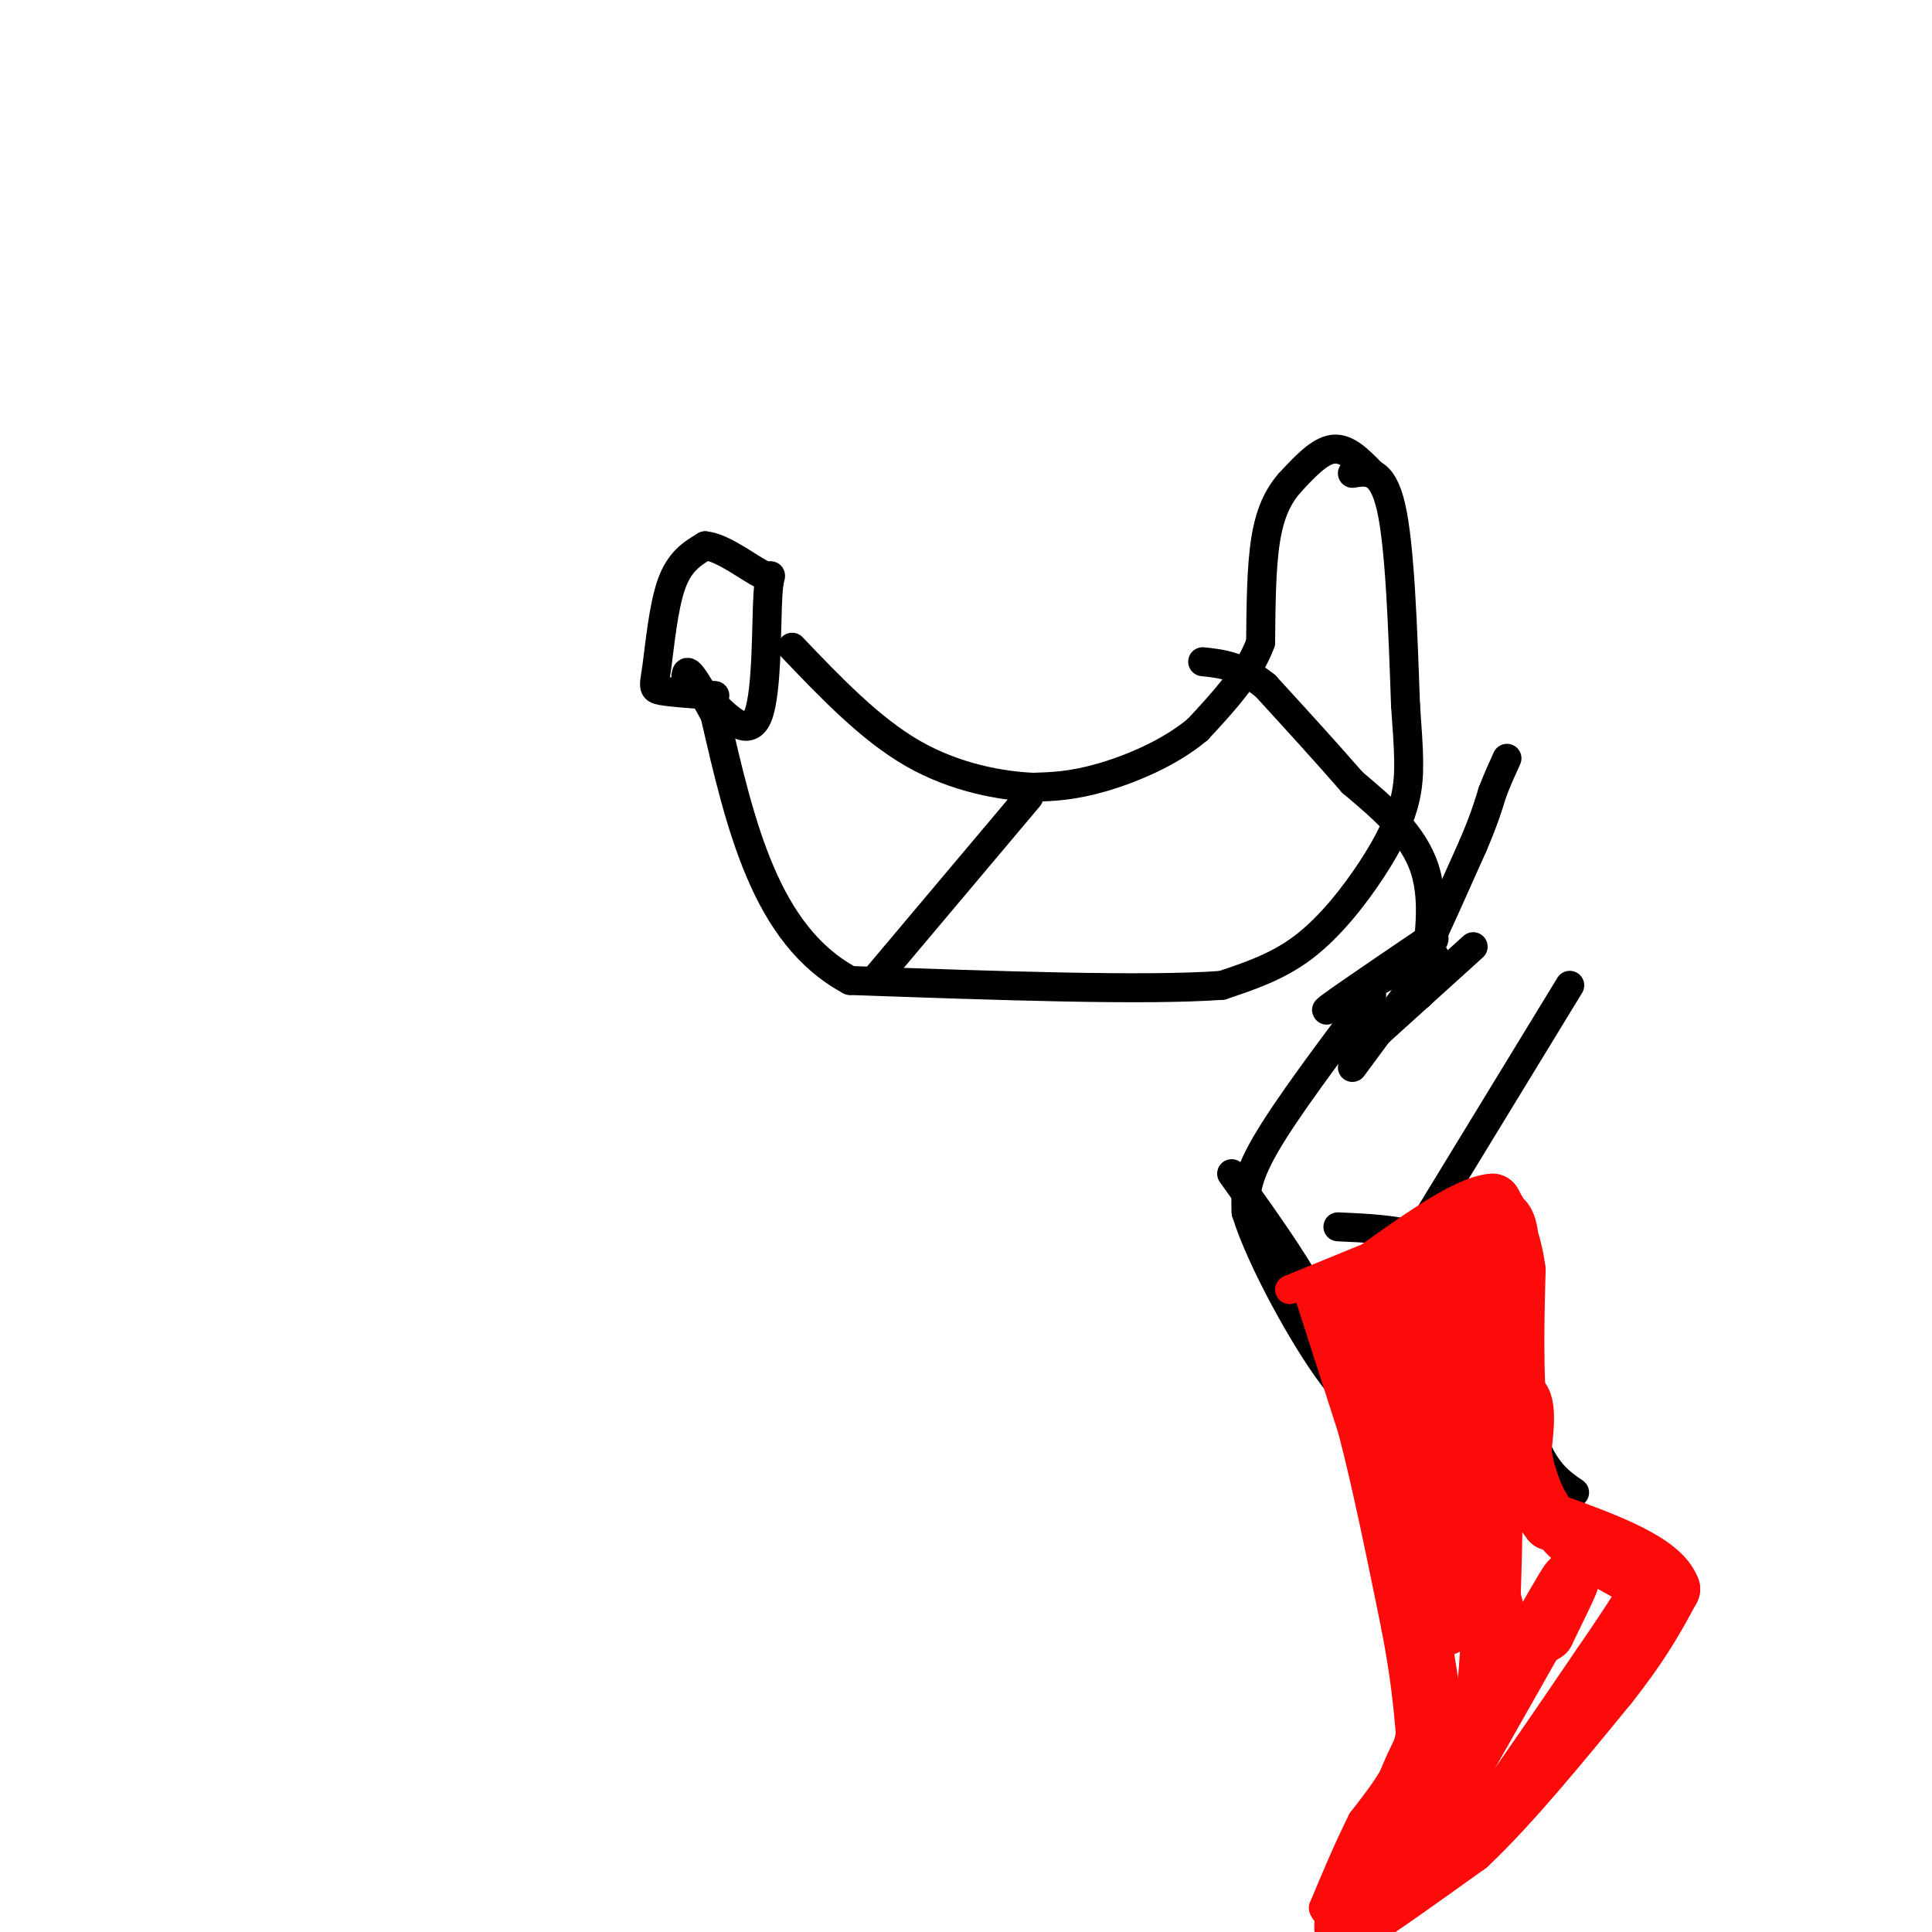 <svg viewBox='0 0 400 400' version='1.1' xmlns='http://www.w3.org/2000/svg' xmlns:xlink='http://www.w3.org/1999/xlink'><g fill='none' stroke='#000000' stroke-width='6' stroke-linecap='round' stroke-linejoin='round'><path d='M284,206c-8.833,11.750 -17.667,23.500 -22,31c-4.333,7.500 -4.167,10.750 -4,14'/><path d='M258,251c2.889,9.511 12.111,26.289 18,34c5.889,7.711 8.444,6.356 11,5'/><path d='M287,290c3.500,2.167 6.750,5.083 10,8'/><path d='M297,298c3.000,3.833 5.500,9.417 8,15'/><path d='M277,285c4.750,0.667 9.500,1.333 14,8c4.500,6.667 8.750,19.333 13,32'/><path d='M304,325c2.167,5.667 1.083,3.833 0,2'/><path d='M284,215c0.000,0.000 21.000,-19.000 21,-19'/><path d='M325,204c0.000,0.000 -36.000,59.000 -36,59'/><path d='M289,263c-6.500,10.667 -4.750,7.833 -3,5'/><path d='M277,254c5.750,0.250 11.500,0.500 17,2c5.500,1.500 10.750,4.250 16,7'/><path d='M310,263c3.833,6.833 5.417,20.417 7,34'/><path d='M317,297c2.667,7.667 5.833,9.833 9,12'/><path d='M280,221c0.000,0.000 17.000,-23.000 17,-23'/><path d='M297,198c-3.133,-0.511 -19.467,9.711 -22,11c-2.533,1.289 8.733,-6.356 20,-14'/><path d='M295,195c3.333,-2.000 1.667,0.000 0,2'/><path d='M295,197c1.667,-3.333 5.833,-12.667 10,-22'/><path d='M305,175c2.333,-5.500 3.167,-8.250 4,-11'/><path d='M309,164c1.167,-3.000 2.083,-5.000 3,-7'/><path d='M294,206c1.667,-9.333 3.333,-18.667 1,-26c-2.333,-7.333 -8.667,-12.667 -15,-18'/><path d='M280,162c-5.500,-6.333 -11.750,-13.167 -18,-20'/><path d='M262,142c-5.167,-4.167 -9.083,-4.583 -13,-5'/><path d='M284,98c-2.583,-2.667 -5.167,-5.333 -8,-5c-2.833,0.333 -5.917,3.667 -9,7'/><path d='M267,100c-2.467,2.822 -4.133,6.378 -5,12c-0.867,5.622 -0.933,13.311 -1,21'/><path d='M261,133c-2.333,6.500 -7.667,12.250 -13,18'/><path d='M248,151c-5.844,4.933 -13.956,8.267 -20,10c-6.044,1.733 -10.022,1.867 -14,2'/><path d='M214,163c-6.622,-0.267 -16.178,-1.933 -25,-7c-8.822,-5.067 -16.911,-13.533 -25,-22'/><path d='M280,98c3.083,-0.500 6.167,-1.000 8,7c1.833,8.000 2.417,24.500 3,41'/><path d='M291,146c0.719,9.967 1.018,14.383 0,19c-1.018,4.617 -3.351,9.435 -7,15c-3.649,5.565 -8.614,11.876 -14,16c-5.386,4.124 -11.193,6.062 -17,8'/><path d='M253,204c-15.667,1.167 -46.333,0.083 -77,-1'/><path d='M176,203c-17.500,-9.333 -22.750,-32.167 -28,-55'/><path d='M148,148c-5.667,-10.500 -5.833,-9.250 -6,-8'/><path d='M213,165c0.000,0.000 -32.000,38.000 -32,38'/><path d='M148,144c-4.488,-0.315 -8.976,-0.631 -11,-1c-2.024,-0.369 -1.583,-0.792 -1,-5c0.583,-4.208 1.310,-12.202 3,-17c1.690,-4.798 4.345,-6.399 7,-8'/><path d='M146,113c3.740,0.287 9.590,5.005 12,6c2.410,0.995 1.380,-1.732 1,4c-0.380,5.732 -0.108,19.923 -2,25c-1.892,5.077 -5.946,1.038 -10,-3'/><path d='M255,243c6.333,8.833 12.667,17.667 16,24c3.333,6.333 3.667,10.167 4,14'/><path d='M275,281c3.500,9.667 10.250,26.833 17,44'/><path d='M292,325c5.333,9.500 10.167,11.250 15,13'/></g>
<g fill='none' stroke='#FD0A0A' stroke-width='6' stroke-linecap='round' stroke-linejoin='round'><path d='M267,267c0.000,0.000 44.000,-18.000 44,-18'/><path d='M311,249c7.500,2.000 4.250,16.000 1,30'/><path d='M312,279c1.489,6.311 4.711,7.089 6,10c1.289,2.911 0.644,7.956 0,13'/><path d='M318,302c0.133,4.822 0.467,10.378 2,14c1.533,3.622 4.267,5.311 7,7'/><path d='M327,323c3.167,2.333 7.583,4.667 12,7'/><path d='M271,268c0.000,0.000 9.000,28.000 9,28'/><path d='M280,296c3.000,11.500 6.000,26.250 9,41'/><path d='M289,337c2.000,10.500 2.500,16.250 3,22'/><path d='M292,359c-1.167,6.667 -5.583,12.333 -10,18'/><path d='M282,377c-3.000,6.000 -5.500,12.000 -8,18'/><path d='M274,395c1.067,3.289 7.733,2.511 13,0c5.267,-2.511 9.133,-6.756 13,-11'/><path d='M300,384c7.000,-8.667 18.000,-24.833 29,-41'/><path d='M329,343c6.667,-9.667 8.833,-13.333 11,-17'/></g>
<g fill='none' stroke='#FD0A0A' stroke-width='12' stroke-linecap='round' stroke-linejoin='round'><path d='M278,267c0.000,0.000 1.000,5.000 1,5'/><path d='M279,272c0.833,4.167 2.417,12.083 4,20'/><path d='M283,292c2.000,8.167 5.000,18.583 8,29'/><path d='M291,321c2.333,10.500 4.167,22.250 6,34'/><path d='M297,355c0.933,9.556 0.267,16.444 -3,23c-3.267,6.556 -9.133,12.778 -15,19'/><path d='M279,397c-2.167,3.333 -0.083,2.167 2,1'/><path d='M281,398c4.167,-2.500 13.583,-9.250 23,-16'/><path d='M304,382c8.667,-8.167 18.833,-20.583 29,-33'/><path d='M333,349c7.000,-8.833 10.000,-14.417 13,-20'/><path d='M346,329c-2.000,-5.667 -13.500,-9.833 -25,-14'/><path d='M321,315c-5.444,-6.800 -6.556,-16.800 -7,-26c-0.444,-9.200 -0.222,-17.600 0,-26'/><path d='M314,263c-0.833,-6.667 -2.917,-10.333 -5,-14'/><path d='M309,249c-5.333,0.333 -16.167,8.167 -27,16'/><path d='M282,265c-5.622,3.022 -6.178,2.578 -3,2c3.178,-0.578 10.089,-1.289 17,-2'/><path d='M296,265c4.393,-4.548 6.875,-14.917 7,-1c0.125,13.917 -2.107,52.119 -3,66c-0.893,13.881 -0.446,3.440 0,-7'/><path d='M300,323c1.726,-15.500 6.042,-50.750 8,-46c1.958,4.750 1.560,49.500 0,69c-1.560,19.500 -4.280,13.750 -7,8'/><path d='M301,354c-2.378,2.356 -4.822,4.244 -8,11c-3.178,6.756 -7.089,18.378 -11,30'/><path d='M282,395c-1.536,5.893 0.125,5.625 9,-9c8.875,-14.625 24.964,-43.607 31,-54c6.036,-10.393 2.018,-2.196 -2,6'/><path d='M320,338c-1.333,1.167 -3.667,1.083 -5,3c-1.333,1.917 -1.667,5.833 -5,-6c-3.333,-11.833 -9.667,-39.417 -16,-67'/><path d='M294,268c-3.262,-10.333 -3.417,-2.667 -4,4c-0.583,6.667 -1.595,12.333 0,21c1.595,8.667 5.798,20.333 10,32'/><path d='M300,325c1.667,5.333 0.833,2.667 0,0'/></g>
</svg>